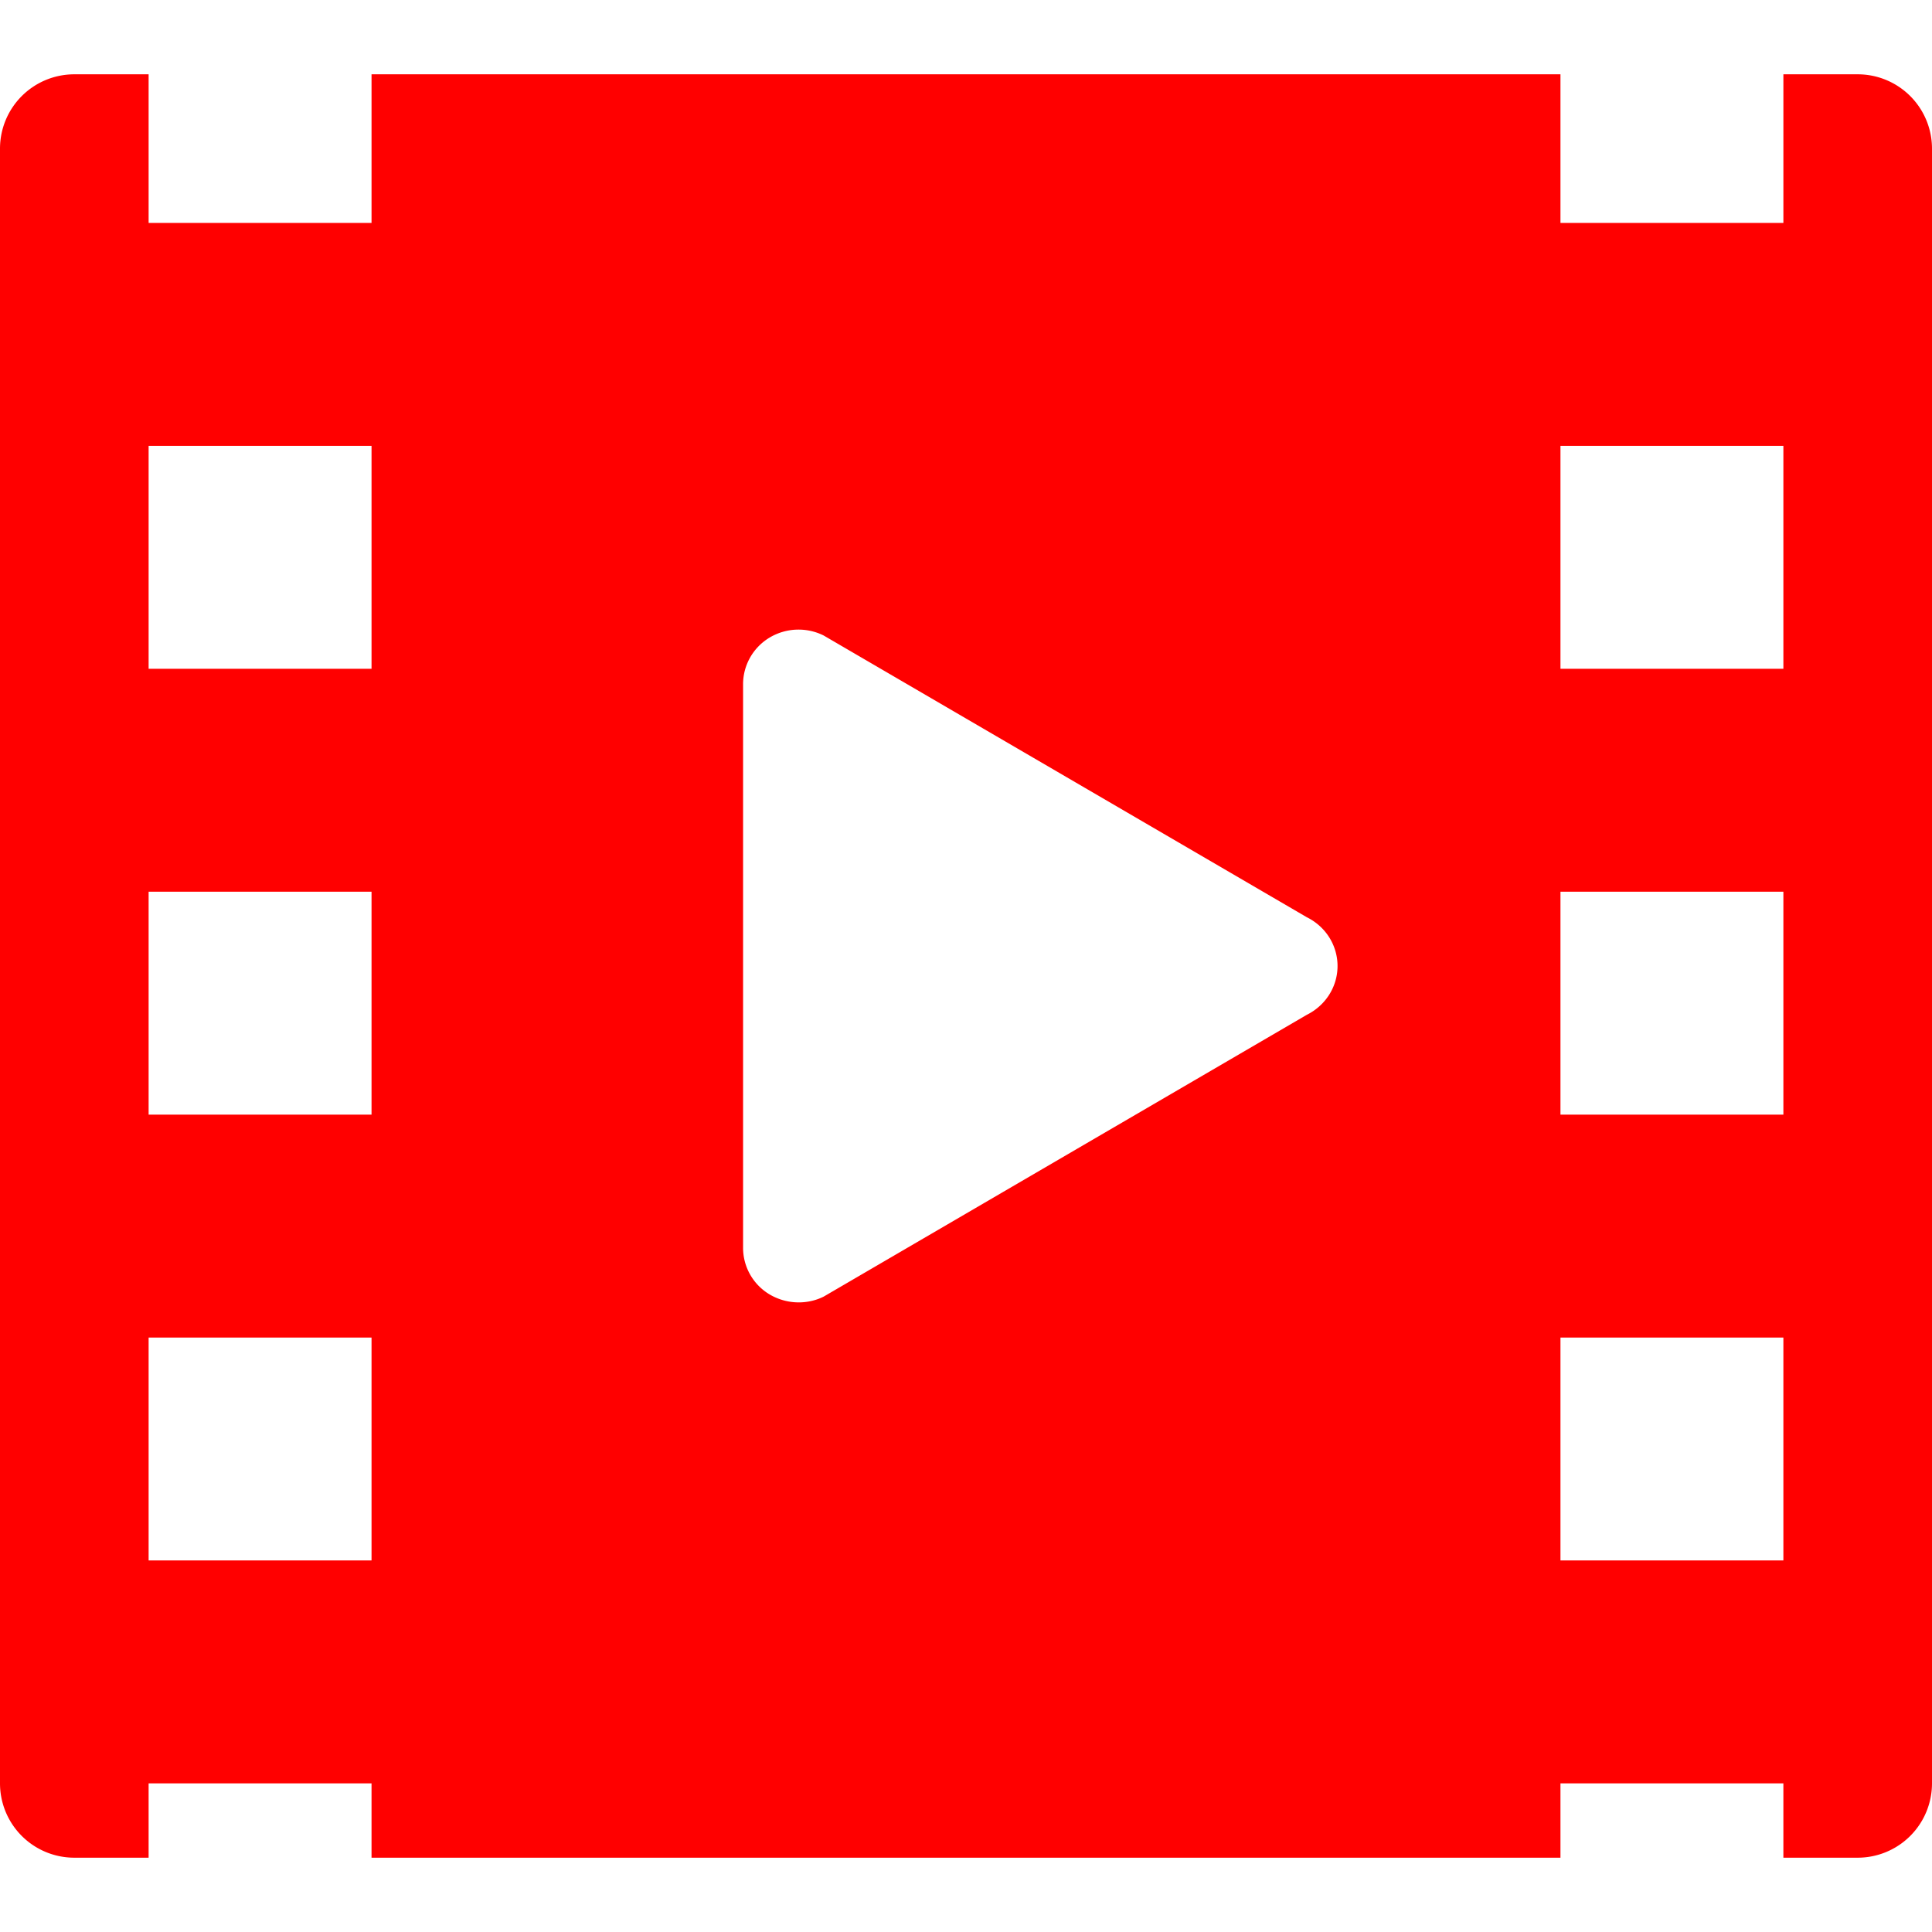 <svg xmlns="http://www.w3.org/2000/svg" viewBox="0 0 26 26" fill="red"><path d="M25 1h-1v2h-3V1H5v2H2V1H1a1 1 0 0 0-1 1v22a1 1 0 0 0 1 1h1v-1h3v1h16v-1h3v1h1a1 1 0 0 0 1-1V2a1 1 0 0 0-1-1zM5 21H2v-3h3v3zm0-6H2v-3h3v3zm0-6H2V6h3v3zm12.588 4.656l-6.503 3.793c-.106.053-.222.078-.337.078a.77.77 0 0 1-.394-.109.73.73 0 0 1-.354-.625V9.208c0-.255.134-.493.354-.626a.76.76 0 0 1 .73-.03l6.503 3.792c.253.125.413.378.413.656s-.16.53-.412.656zM24 21h-3v-3h3v3zm0-6h-3v-3h3v3zm0-6h-3V6h3v3z"/></svg>